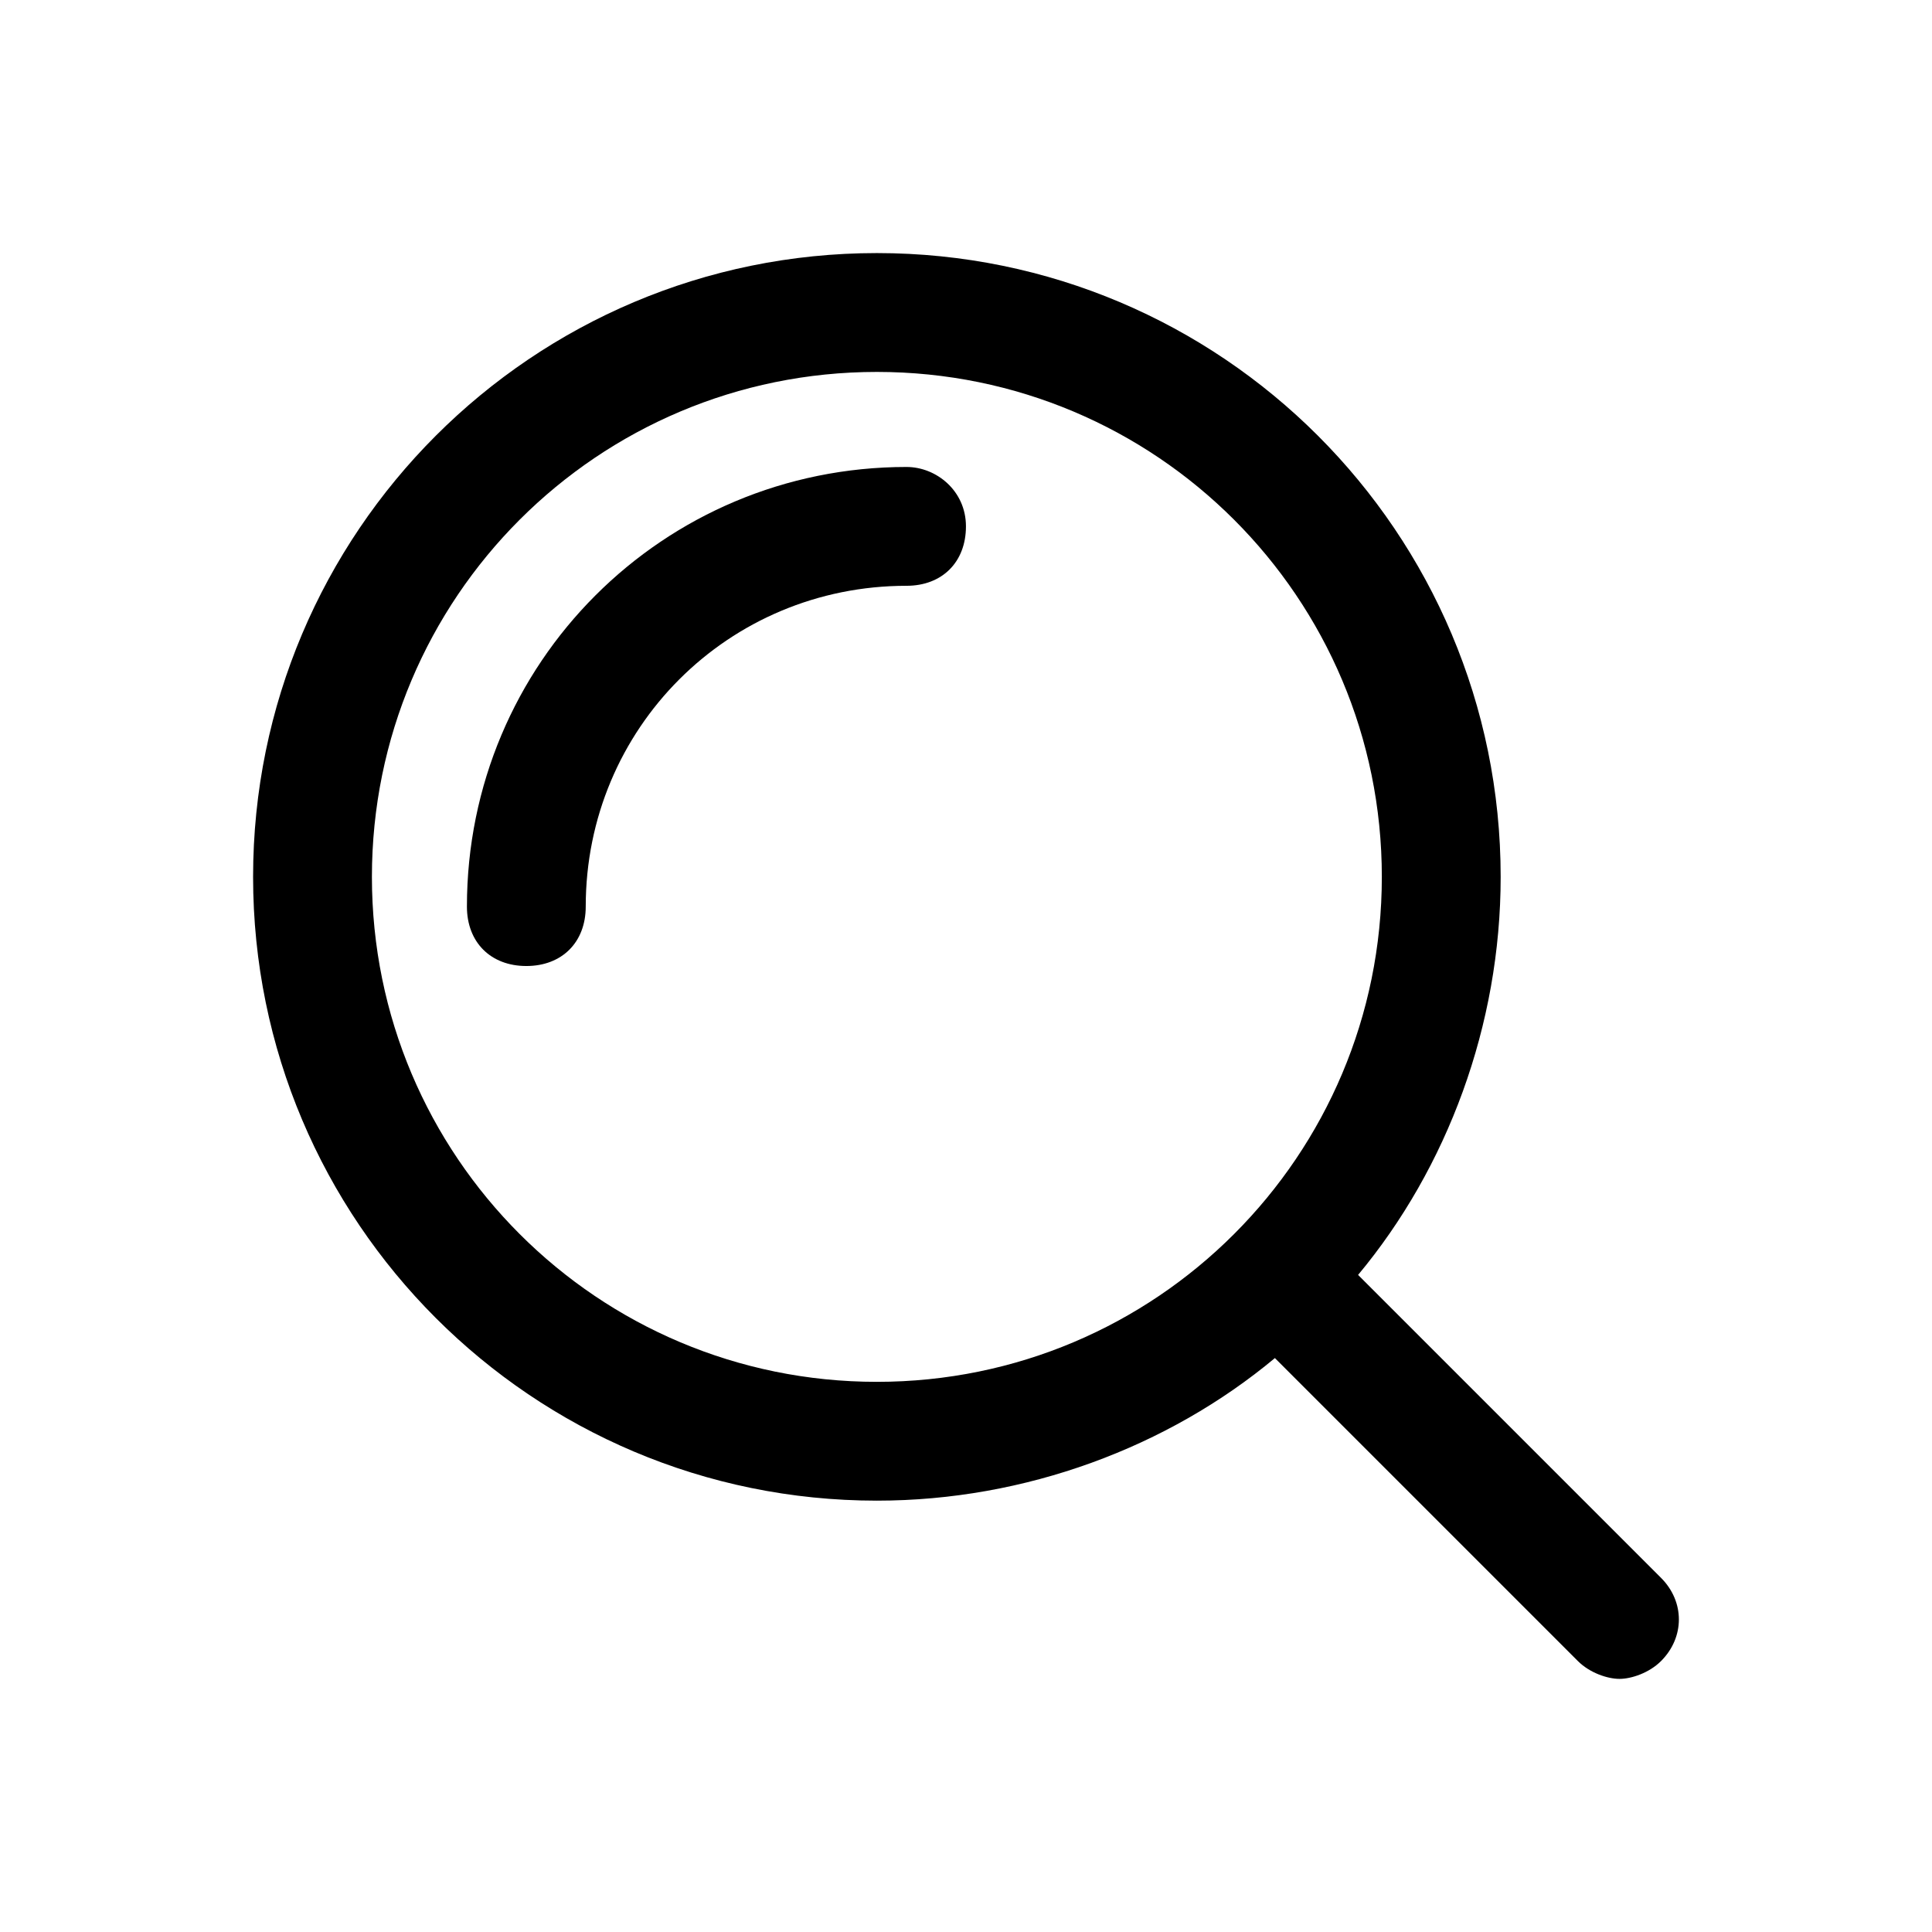 <?xml version="1.0" encoding="UTF-8"?>
<!-- Uploaded to: SVG Repo, www.svgrepo.com, Generator: SVG Repo Mixer Tools -->
<svg fill="#000000" width="800px" height="800px" version="1.1" viewBox="144 144 512 512" xmlns="http://www.w3.org/2000/svg">
 <g>
  <path d="m584.2 562.16-80.293-80.293c23.617-28.34 37.785-66.125 37.785-105.48 0-91.32-73.996-165.32-165.31-165.32-91.316 0-165.31 73.996-165.31 165.31 0 91.316 73.996 165.31 165.31 165.31 39.359 0 77.145-14.168 105.48-37.785l80.293 80.293c3.148 3.148 7.871 4.723 11.02 4.723 3.148 0 7.871-1.574 11.02-4.723 6.301-6.297 6.301-15.742 0.004-22.039zm-207.82-51.957c-73.996 0-133.82-59.828-133.82-133.82 0-73.996 59.828-133.82 133.82-133.82 73.996 0 133.82 59.828 133.82 133.82 0 73.996-59.828 133.82-133.82 133.82z"/>
  <path d="m384.25 267.75c-64.551 0-116.51 51.957-116.51 116.51 0 9.445 6.297 15.742 15.742 15.742 9.445 0 15.742-6.297 15.742-15.742 0-47.23 37.785-85.02 85.02-85.02 9.445 0 15.742-6.297 15.742-15.742 0.008-9.449-7.867-15.746-15.738-15.746z"/>
 </g>
</svg>